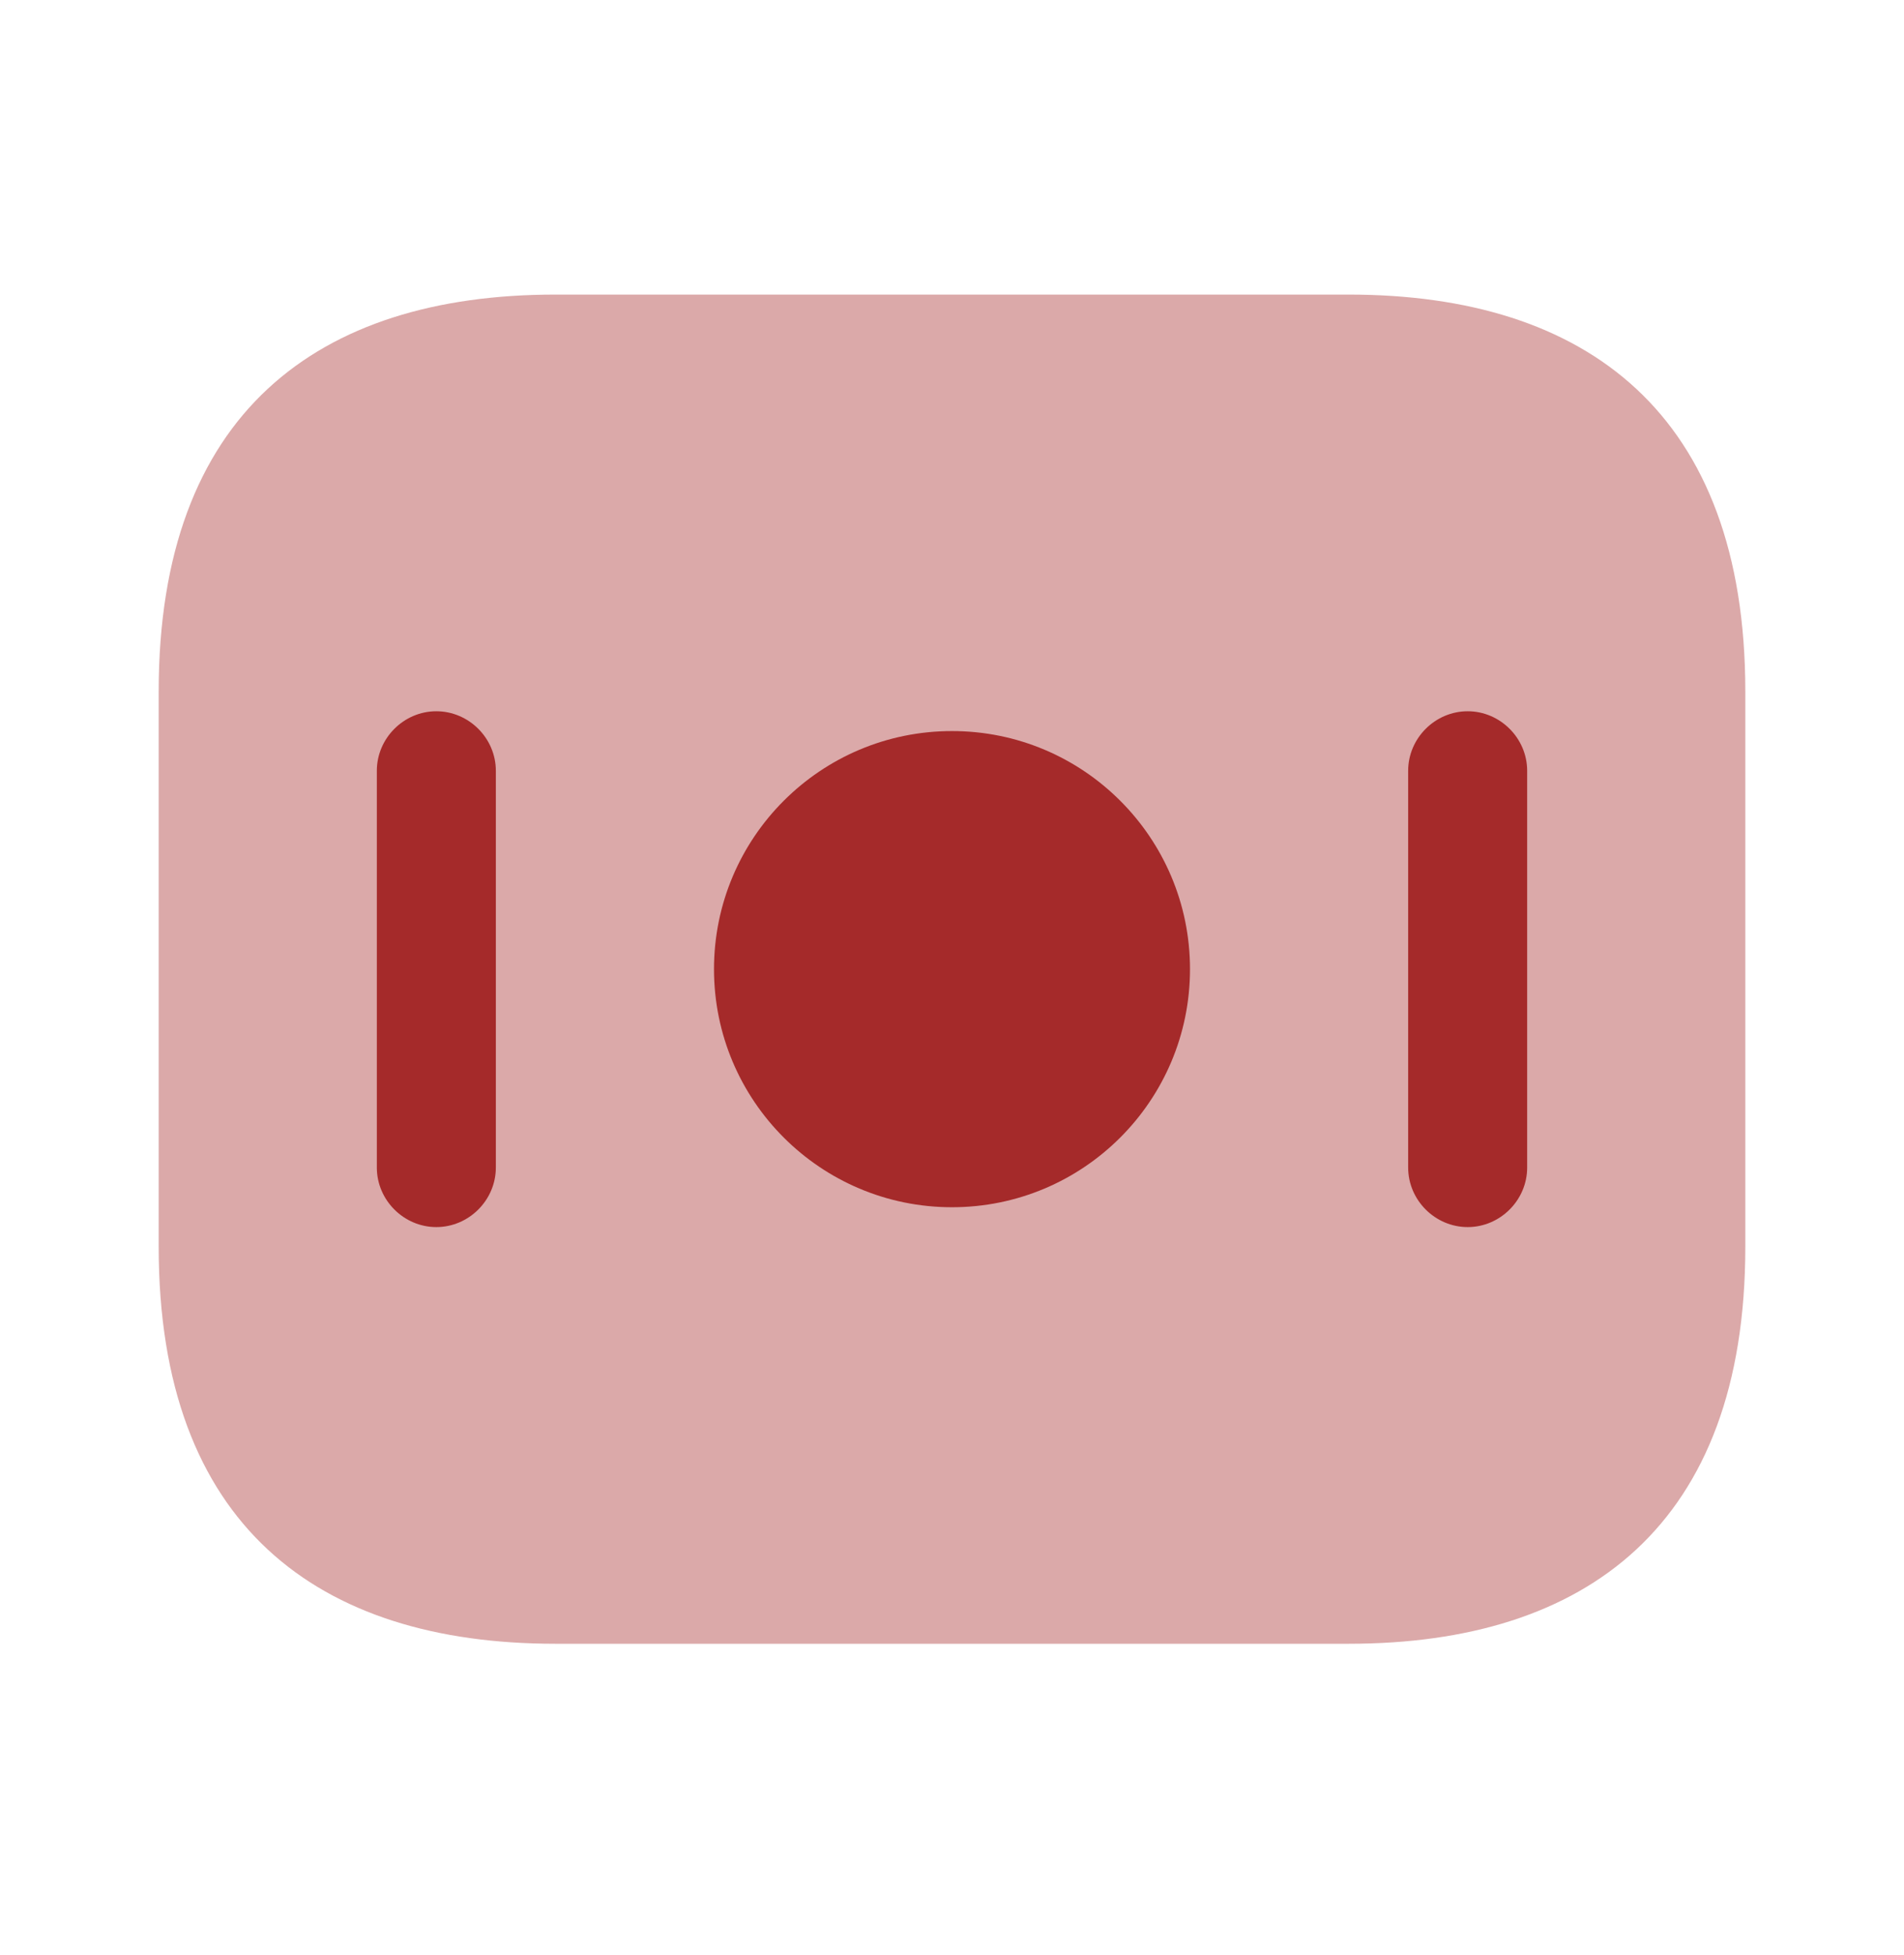 <svg width="38" height="39" viewBox="0 0 38 39" fill="none" xmlns="http://www.w3.org/2000/svg">
<path opacity="0.4" d="M26.917 32.794H11.083C6.333 32.794 3.167 30.419 3.167 24.877V13.794C3.167 8.252 6.333 5.877 11.083 5.877H26.917C31.667 5.877 34.833 8.252 34.833 13.794V24.877C34.833 30.419 31.667 32.794 26.917 32.794Z" fill="#A52A2A"/>
<path d="M19 24.085C21.623 24.085 23.75 21.959 23.75 19.335C23.75 16.712 21.623 14.585 19 14.585C16.377 14.585 14.25 16.712 14.25 19.335C14.25 21.959 16.377 24.085 19 24.085Z" fill="#A52A2A"/>
<path d="M8.708 24.481C8.059 24.481 7.521 23.943 7.521 23.294V15.377C7.521 14.728 8.059 14.19 8.708 14.19C9.358 14.19 9.896 14.728 9.896 15.377V23.294C9.896 23.943 9.358 24.481 8.708 24.481Z" fill="#A52A2A"/>
<path d="M29.292 24.481C28.642 24.481 28.104 23.943 28.104 23.294V15.377C28.104 14.728 28.642 14.19 29.292 14.19C29.941 14.19 30.479 14.728 30.479 15.377V23.294C30.479 23.943 29.941 24.481 29.292 24.481Z" fill="#A52A2A"/>
</svg>
